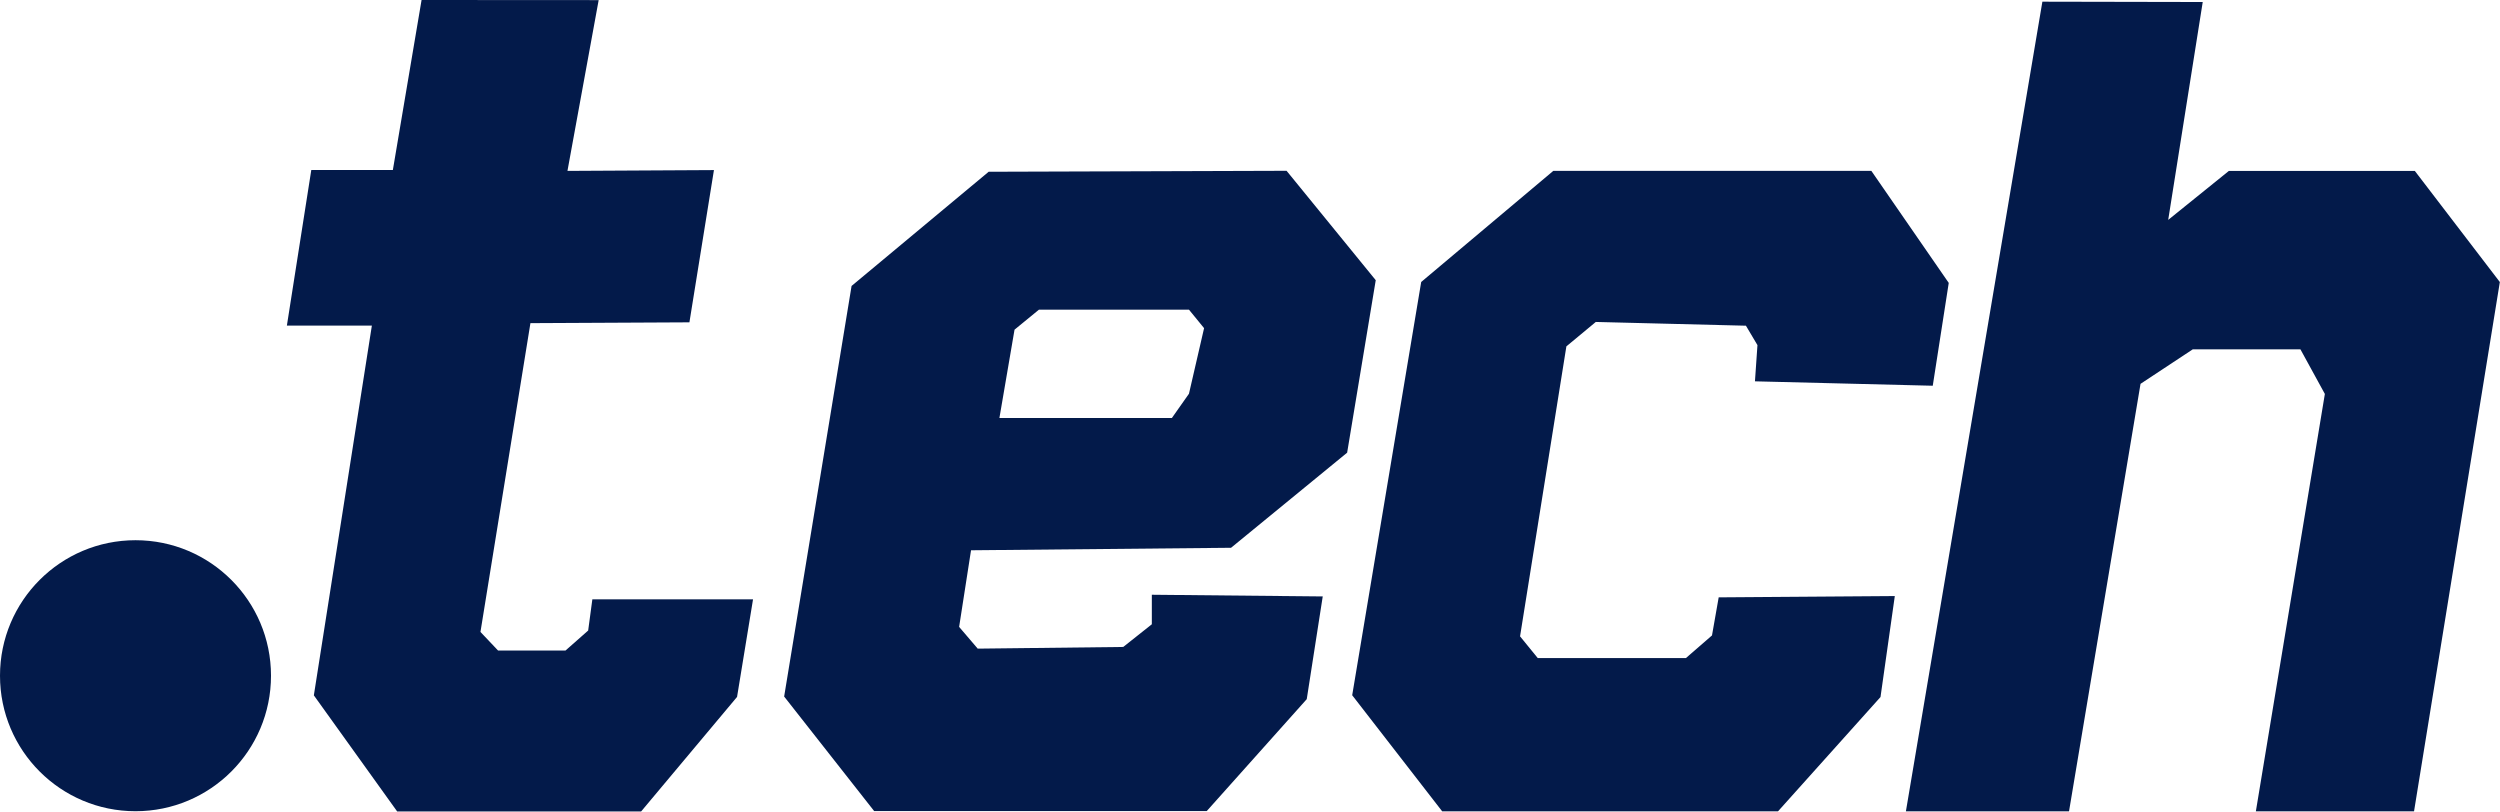 <svg xmlns="http://www.w3.org/2000/svg" width="45.977" height="14.928"><path fill="#031a4a" d="m7.753 0-.528 3.126h-1.5l-.449 2.862h1.563l-1.067 6.8 1.532 2.135h4.487l1.764-2.106.294-1.795h-2.955l-.077.574-.417.368H9.16l-.324-.342.919-5.679 2.924-.015.451-2.8-2.694.015.574-3.141ZM23.661 3.141l1.64 2.012-.526 3.172-2.135 1.749-4.782.046-.219 1.409.342.4 2.676-.031.526-.417v-.543l3.143.031-.294 1.889-1.839 2.058h-6.117l-1.655-2.106 1.24-7.551 2.521-2.1Zm-1.795 4.1.278-1.206-.278-.34h-2.759l-.449.368-.278 1.624h3.172ZM32.699 14.921h-6.176l-1.655-2.135 1.269-7.6 2.429-2.043h5.85l1.423 2.06-.294 1.891-3.27-.081.046-.666-.212-.357-2.761-.069-.541.449-.852 5.333.326.4h2.724l.48-.417.123-.7 3.239-.024-.263 1.857ZM37.561.031l-2.51 14.89h3l1.315-7.862.96-.634h1.981l.449.82-1.269 7.676h2.909l1.578-9.734-1.563-2.043H40.99l-1.115.9.635-4.007Z"/><circle cx="2.492" cy="2.492" r="2.492" fill="#031a4a" transform="translate(0 9.935)"/></svg>